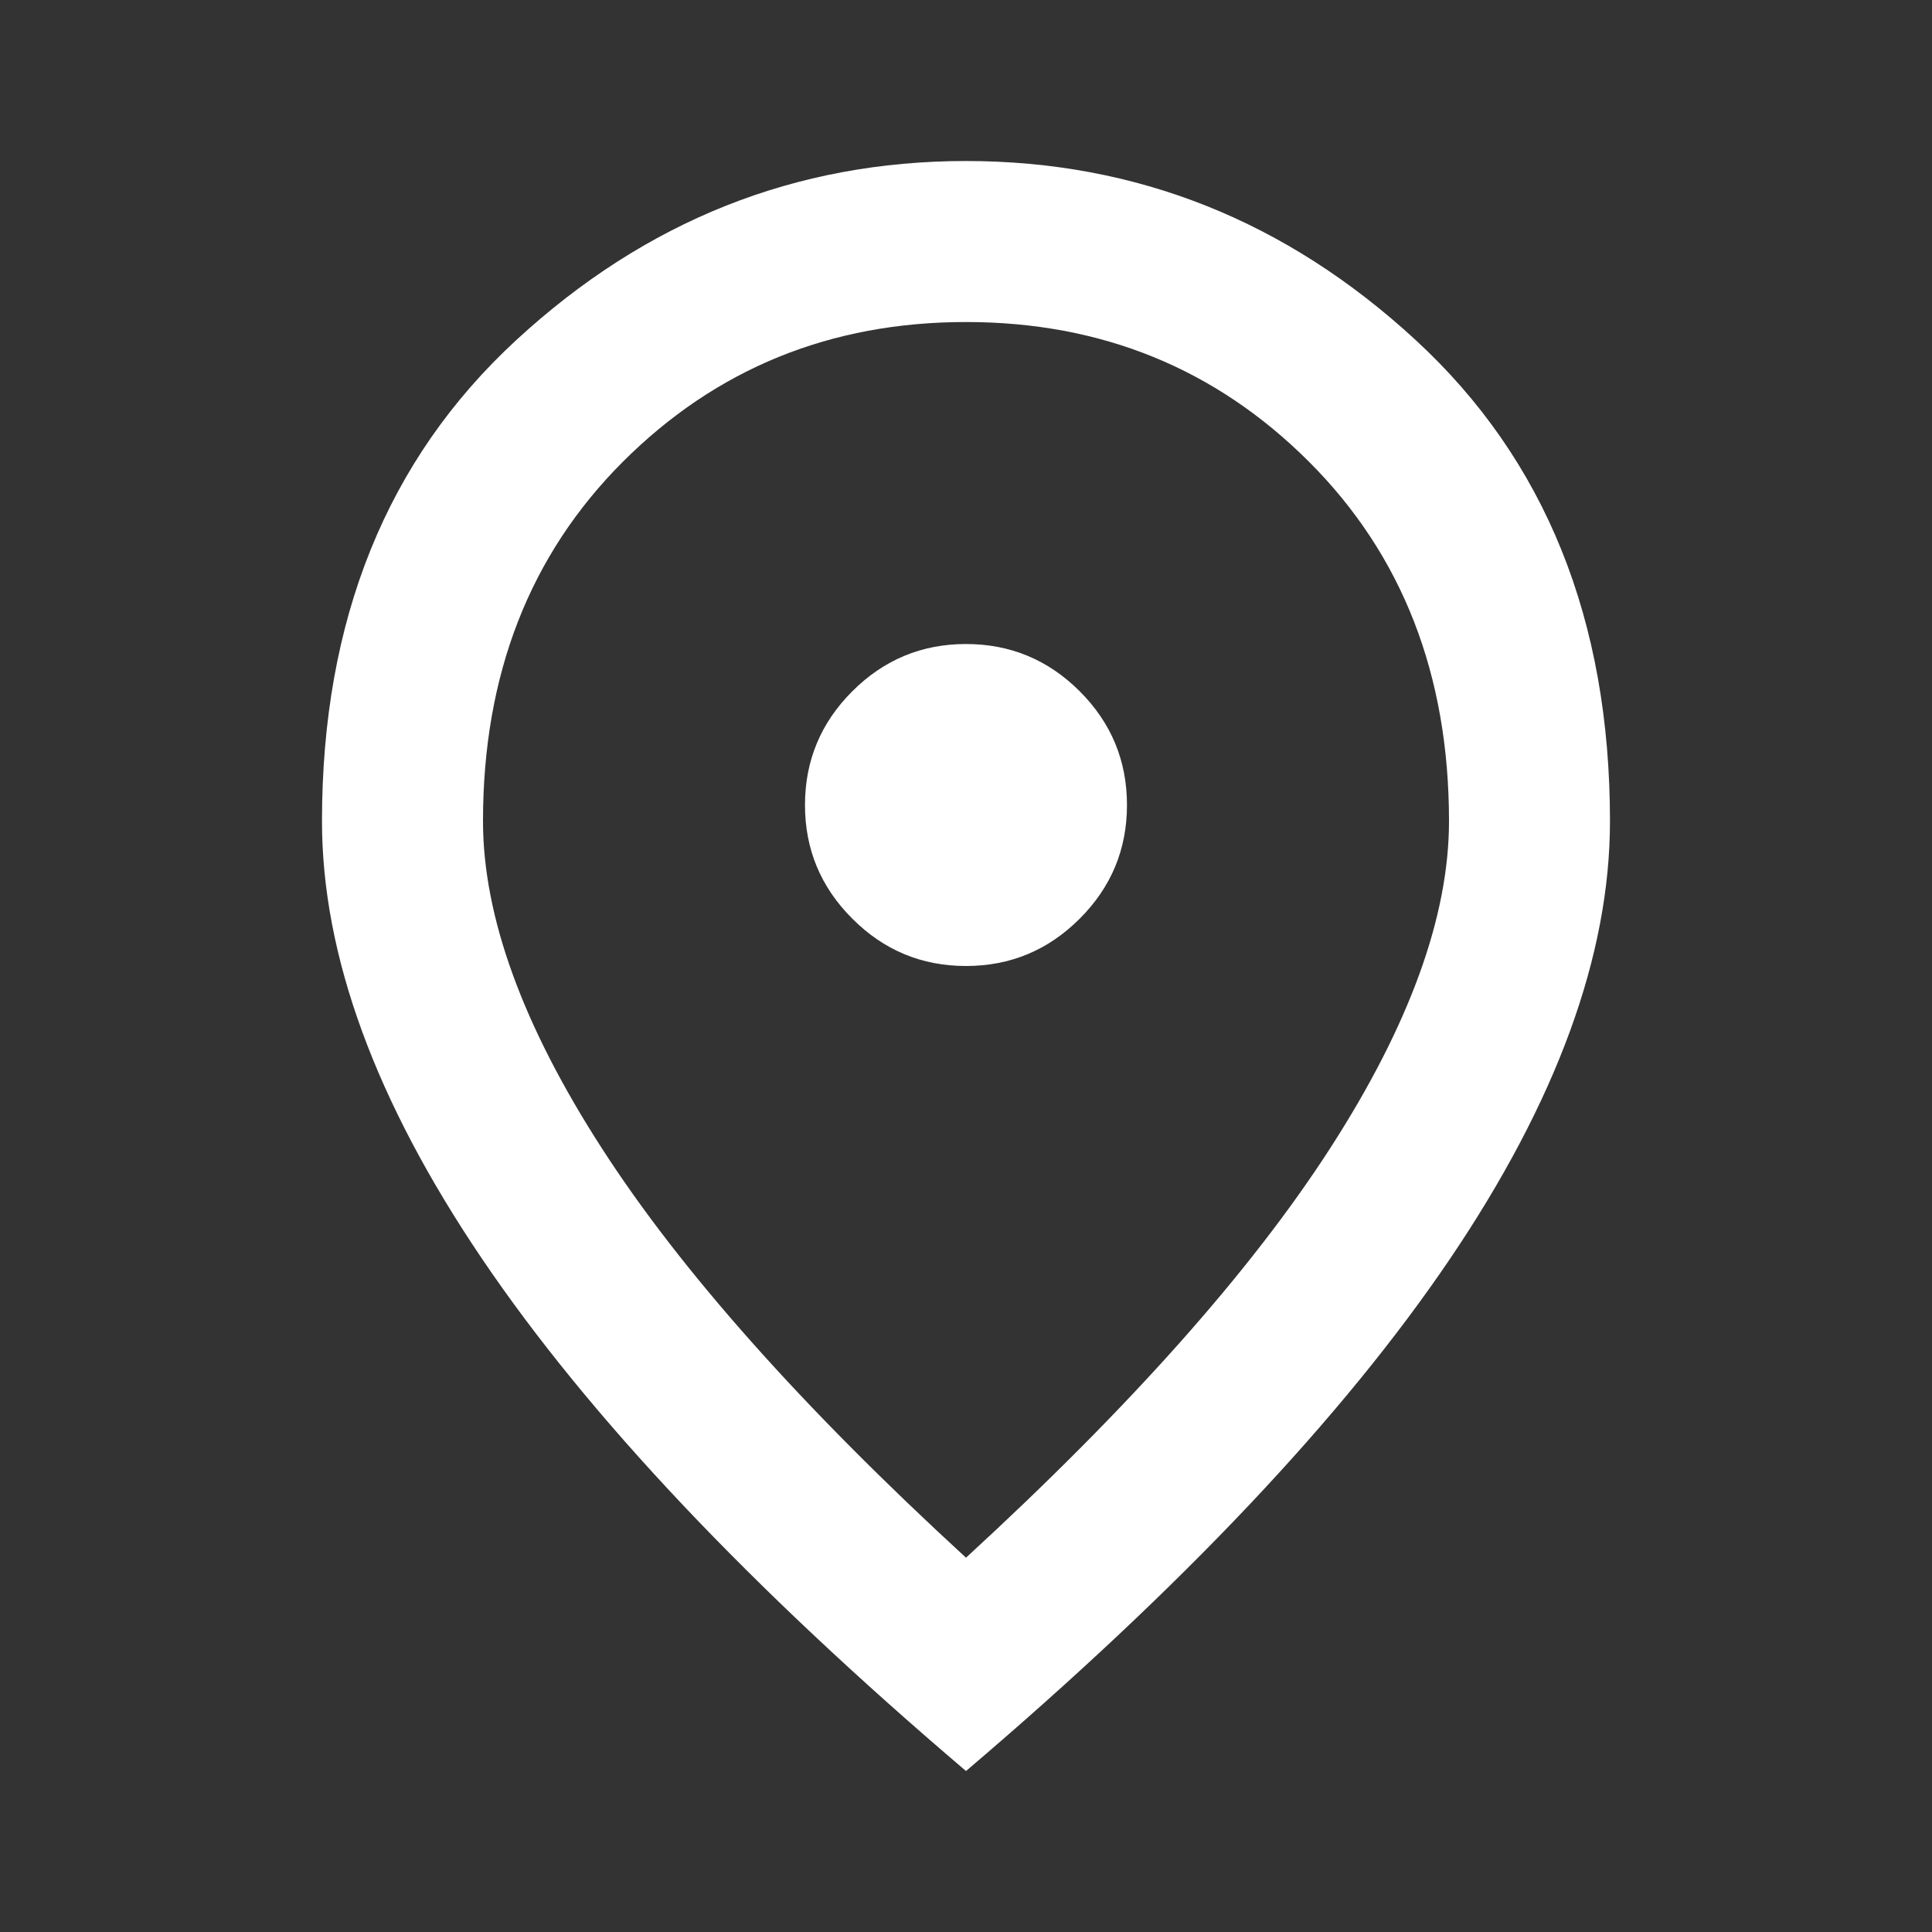 <svg width="50" height="50" viewBox="0 0 50 50" fill="none" xmlns="http://www.w3.org/2000/svg">
<rect x="0" y="0" width="50" height="50" fill="#333333" stroke="none"/>
<mask id="mask0_421_1661" style="mask-type:alpha" maskUnits="userSpaceOnUse" x="0" y="0" width="50" height="50">
<rect width="50" height="50" fill="#D9D9D9"/>
</mask>
<g mask="url(#mask0_421_1661)">
<path d="M25 25C26.145 25 27.127 24.592 27.943 23.775C28.759 22.96 29.166 21.979 29.166 20.834C29.166 19.688 28.759 18.706 27.943 17.89C27.127 17.075 26.145 16.667 25 16.667C23.854 16.667 22.873 17.075 22.058 17.89C21.241 18.706 20.833 19.688 20.833 20.834C20.833 21.979 21.241 22.96 22.058 23.775C22.873 24.592 23.854 25 25 25ZM25 40.313C29.236 36.424 32.378 32.891 34.427 29.713C36.475 26.536 37.5 23.715 37.5 21.25C37.5 17.465 36.293 14.366 33.879 11.952C31.466 9.54 28.507 8.334 25 8.334C21.493 8.334 18.532 9.54 16.118 11.952C13.706 14.366 12.5 17.465 12.5 21.25C12.5 23.715 13.524 26.536 15.573 29.713C17.621 32.891 20.764 36.424 25 40.313ZM25 45.834C19.409 41.077 15.234 36.658 12.475 32.577C9.714 28.498 8.333 24.722 8.333 21.25C8.333 16.042 10.009 11.893 13.36 8.802C16.71 5.712 20.59 4.167 25 4.167C29.409 4.167 33.289 5.712 36.639 8.802C39.991 11.893 41.666 16.042 41.666 21.25C41.666 24.722 40.286 28.498 37.527 32.577C34.766 36.658 30.59 41.077 25 45.834Z" fill="white"/>
</g>
</svg>
